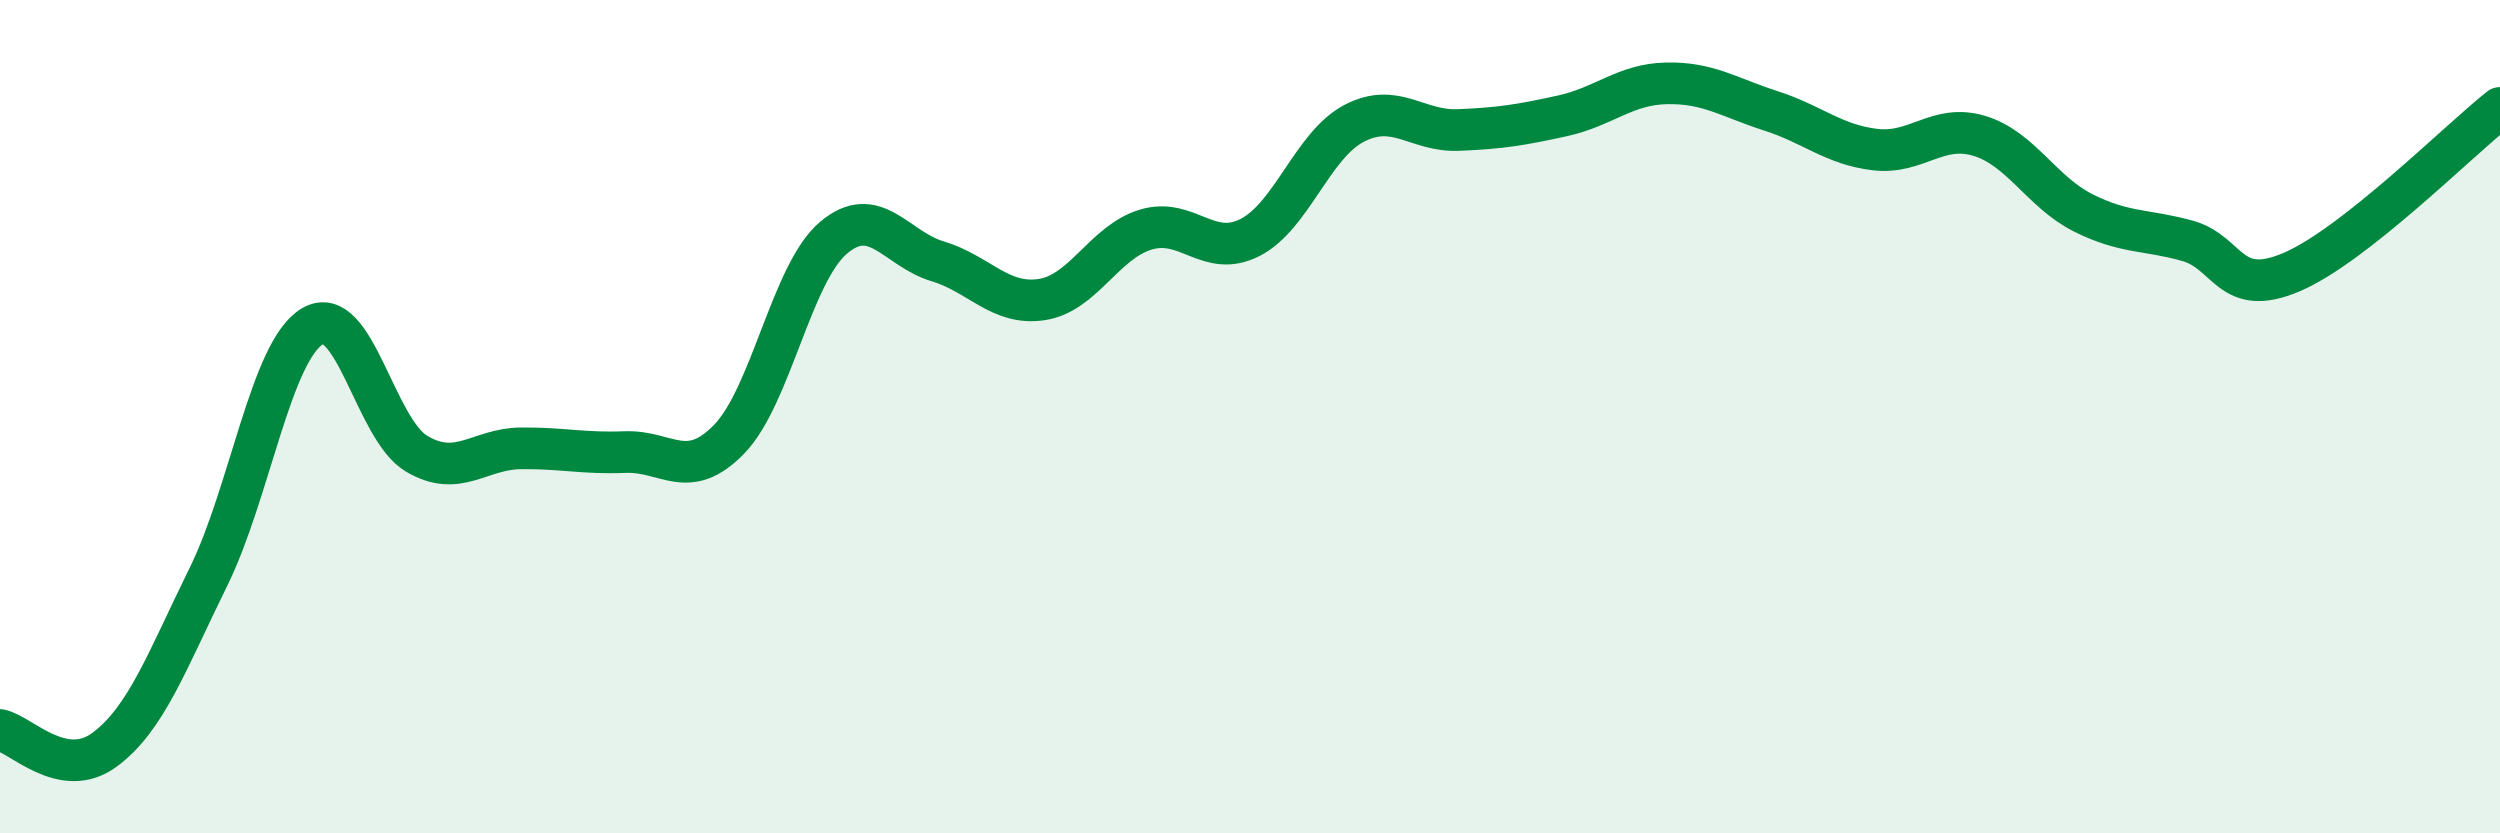 
    <svg width="60" height="20" viewBox="0 0 60 20" xmlns="http://www.w3.org/2000/svg">
      <path
        d="M 0,17.52 C 0.5,17.62 1.5,18.73 2.5,18 C 3.5,17.27 4,15.88 5,13.85 C 6,11.82 6.5,8.42 7.5,7.83 C 8.5,7.24 9,10.3 10,10.89 C 11,11.48 11.5,10.77 12.5,10.76 C 13.5,10.75 14,10.89 15,10.85 C 16,10.81 16.5,11.57 17.5,10.54 C 18.5,9.51 19,6.56 20,5.71 C 21,4.86 21.5,5.97 22.5,6.27 C 23.5,6.57 24,7.34 25,7.19 C 26,7.04 26.5,5.81 27.5,5.51 C 28.5,5.21 29,6.21 30,5.7 C 31,5.19 31.5,3.48 32.5,2.96 C 33.5,2.44 34,3.16 35,3.12 C 36,3.08 36.5,3 37.5,2.78 C 38.5,2.56 39,2.02 40,2 C 41,1.98 41.5,2.34 42.5,2.66 C 43.5,2.98 44,3.47 45,3.59 C 46,3.71 46.5,2.96 47.5,3.26 C 48.5,3.56 49,4.61 50,5.11 C 51,5.61 51.5,5.5 52.5,5.78 C 53.5,6.06 53.5,7.17 55,6.53 C 56.5,5.89 59,3.38 60,2.59L60 20L0 20Z"
        fill="#008740"
        opacity="0.1"
        stroke-linecap="round"
        stroke-linejoin="round"
      />
      <path
        d="M 0,17.52 C 0.5,17.62 1.5,18.73 2.5,18 C 3.5,17.27 4,15.88 5,13.85 C 6,11.82 6.5,8.42 7.5,7.83 C 8.5,7.24 9,10.3 10,10.89 C 11,11.48 11.5,10.77 12.5,10.76 C 13.5,10.75 14,10.89 15,10.85 C 16,10.81 16.5,11.57 17.5,10.54 C 18.5,9.51 19,6.56 20,5.71 C 21,4.86 21.5,5.97 22.5,6.27 C 23.5,6.57 24,7.34 25,7.19 C 26,7.04 26.5,5.81 27.5,5.51 C 28.5,5.21 29,6.21 30,5.7 C 31,5.19 31.5,3.48 32.5,2.96 C 33.5,2.44 34,3.16 35,3.12 C 36,3.08 36.5,3 37.5,2.78 C 38.5,2.56 39,2.02 40,2 C 41,1.98 41.5,2.34 42.5,2.66 C 43.5,2.98 44,3.47 45,3.59 C 46,3.71 46.5,2.96 47.5,3.26 C 48.5,3.56 49,4.61 50,5.11 C 51,5.61 51.5,5.5 52.5,5.78 C 53.5,6.06 53.5,7.17 55,6.53 C 56.5,5.89 59,3.38 60,2.59"
        stroke="#008740"
        stroke-width="1"
        fill="none"
        stroke-linecap="round"
        stroke-linejoin="round"
      />
    </svg>
  
